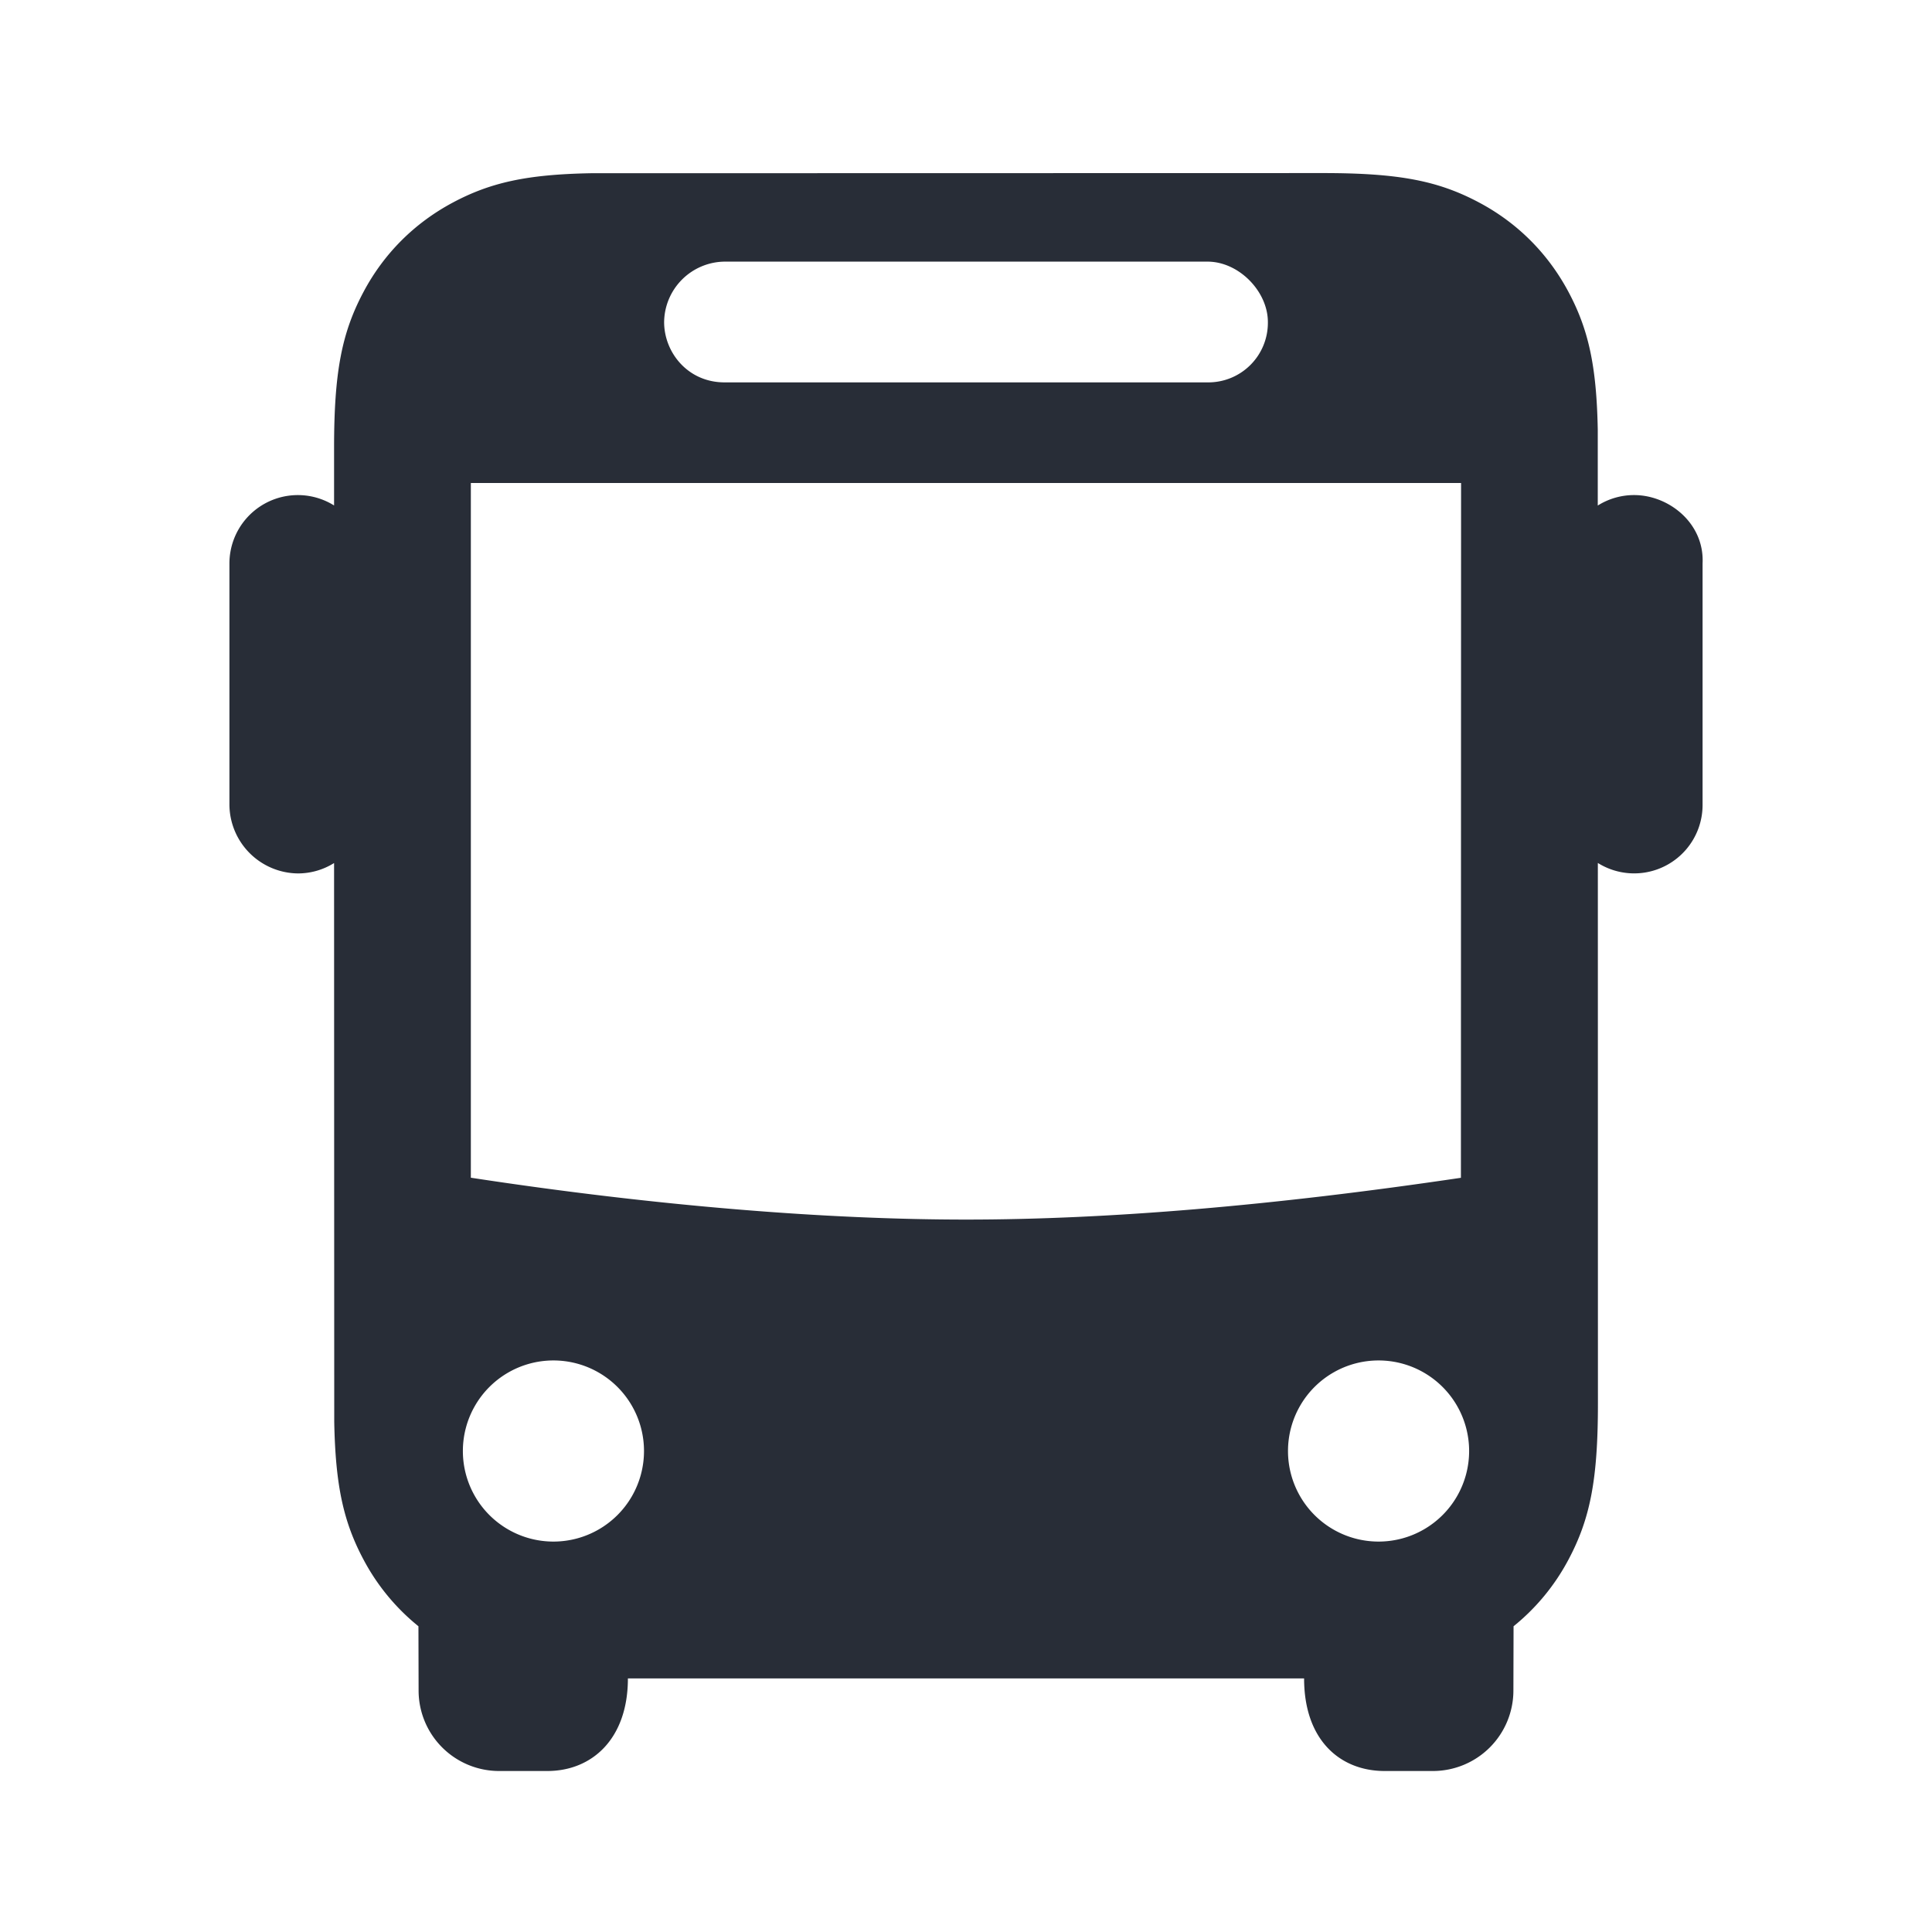 <svg xmlns="http://www.w3.org/2000/svg" id="transportation-inverted-local-bus-inverted-24" width="24" height="24" viewBox="0 0 24 24"><g fill="none" fill-rule="evenodd" class="symbols"><g fill="#282D37" class="local-bus-inverted"><path d="M16.436 2.15c.941 0 1.431.095 1.942.368.474.253.85.63 1.104 1.104.25.468.351.919.366 1.716v.942a.846.846 0 0 1 .452-.13c.433 0 .875.352.85.85v3a.85.85 0 0 1-1.301.72l.001 6.716c0 .941-.095 1.431-.368 1.942a2.67 2.67 0 0 1-.68.824L18.8 21a1 1 0 0 1-1 1h-.6c-.552 0-1-.383-1-1.15H7.8c0 .753-.448 1.15-1 1.15h-.6a1 1 0 0 1-1-1l-.002-.798a2.67 2.67 0 0 1-.68-.824c-.25-.468-.351-.919-.366-1.716l-.002-6.941a.846.846 0 0 1-.45.129.86.86 0 0 1-.85-.85V7a.85.85 0 0 1 1.3-.721v-.715c0-.941.095-1.431.368-1.942.253-.474.63-.85 1.104-1.104.468-.25.919-.351 1.716-.366l9.098-.002ZM6.875 16.9a1.125 1.125 0 1 0 0 2.25 1.125 1.125 0 0 0 0-2.25Zm10.25 0a1.125 1.125 0 1 0 0 2.25 1.125 1.125 0 0 0 0-2.25ZM18.149 6h-12.3v8.63c2.324.355 4.434.52 6.151.52 1.76 0 3.81-.172 6.148-.519L18.15 6ZM9 3.25a.76.76 0 0 0-.75.75c0 .38.296.75.75.75h6a.74.74 0 0 0 .75-.75c0-.38-.36-.75-.75-.75H9Z" class="color"/></g></g></svg>